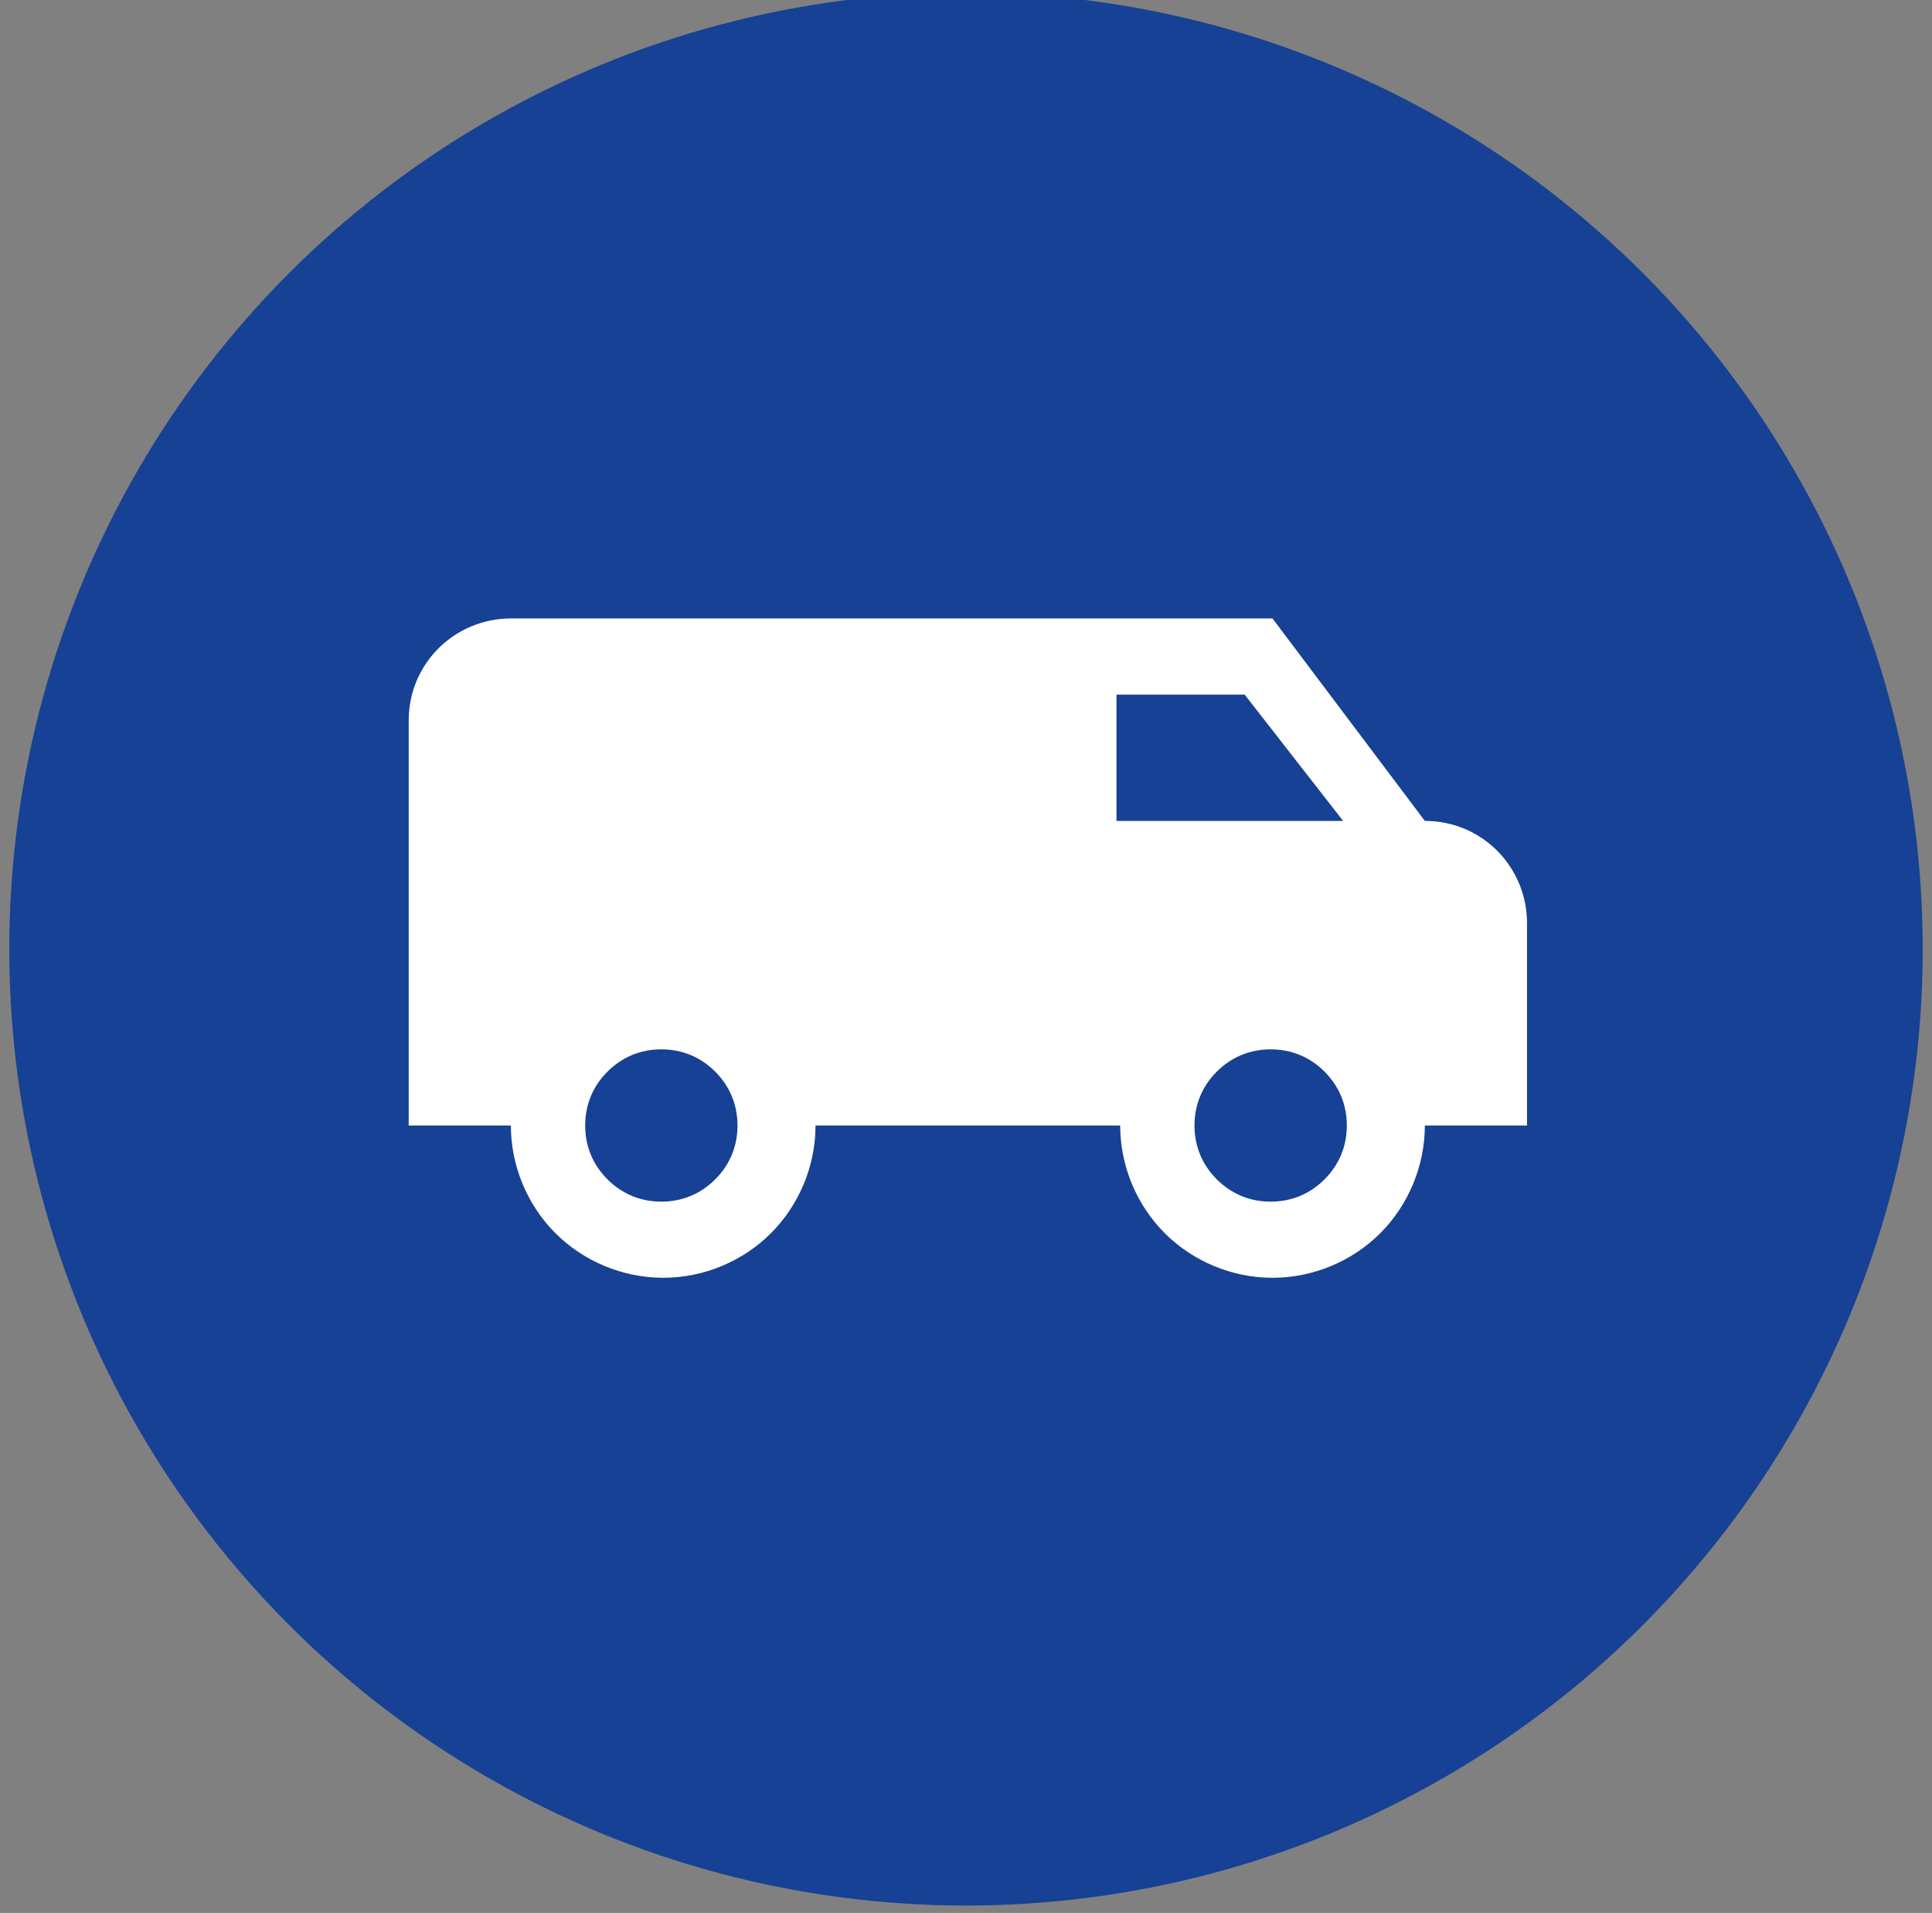 <?xml version="1.0" encoding="UTF-8"?>
<svg xmlns="http://www.w3.org/2000/svg" id="Calque_1" data-name="Calque 1" version="1.1" viewBox="0 0 104 103">
  <rect x="0" y="0" width="104" height="103" fill="#808080" stroke="none"/>
  <defs>
    <style>
      .cls-1 {
        fill: #fff;
      }

      .cls-1, .cls-2 {
        stroke-width: 0px;
      }

      .cls-2 {
        fill: #164194;
      }
    </style>
  </defs>
  <circle class="cls-2" cx="52" cy="51.1" r="51.5"></circle>
  <path class="cls-1" d="M27.5,33.3c-3,0-5.5,2.4-5.5,5.5v21.8h5.5c0,2.2.9,4.3,2.4,5.8,1.5,1.5,3.6,2.4,5.8,2.4s4.3-.9,5.8-2.4c1.5-1.5,2.4-3.6,2.4-5.8h16.4c0,2.2.9,4.3,2.4,5.8,1.5,1.5,3.6,2.4,5.8,2.4s4.3-.9,5.8-2.4c1.5-1.5,2.4-3.6,2.4-5.8h5.5v-10.9c0-3-2.4-5.5-5.5-5.5l-8.2-10.9H27.5ZM60.2,37.4h6.8l5.3,6.8h-12.2v-6.8ZM35.6,56.5c1.1,0,2.1.4,2.9,1.2.8.8,1.2,1.8,1.2,2.9s-.4,2.1-1.2,2.9-1.8,1.2-2.9,1.2-2.1-.4-2.9-1.2c-.8-.8-1.2-1.8-1.2-2.9s.4-2.1,1.2-2.9c.8-.8,1.8-1.2,2.9-1.2ZM68.4,56.5c1.1,0,2.1.4,2.9,1.2.8.8,1.2,1.8,1.2,2.9s-.4,2.1-1.2,2.9c-.8.8-1.8,1.2-2.9,1.2s-2.1-.4-2.9-1.2c-.8-.8-1.2-1.8-1.2-2.9s.4-2.1,1.2-2.9c.8-.8,1.8-1.2,2.9-1.2Z"></path>
</svg>
